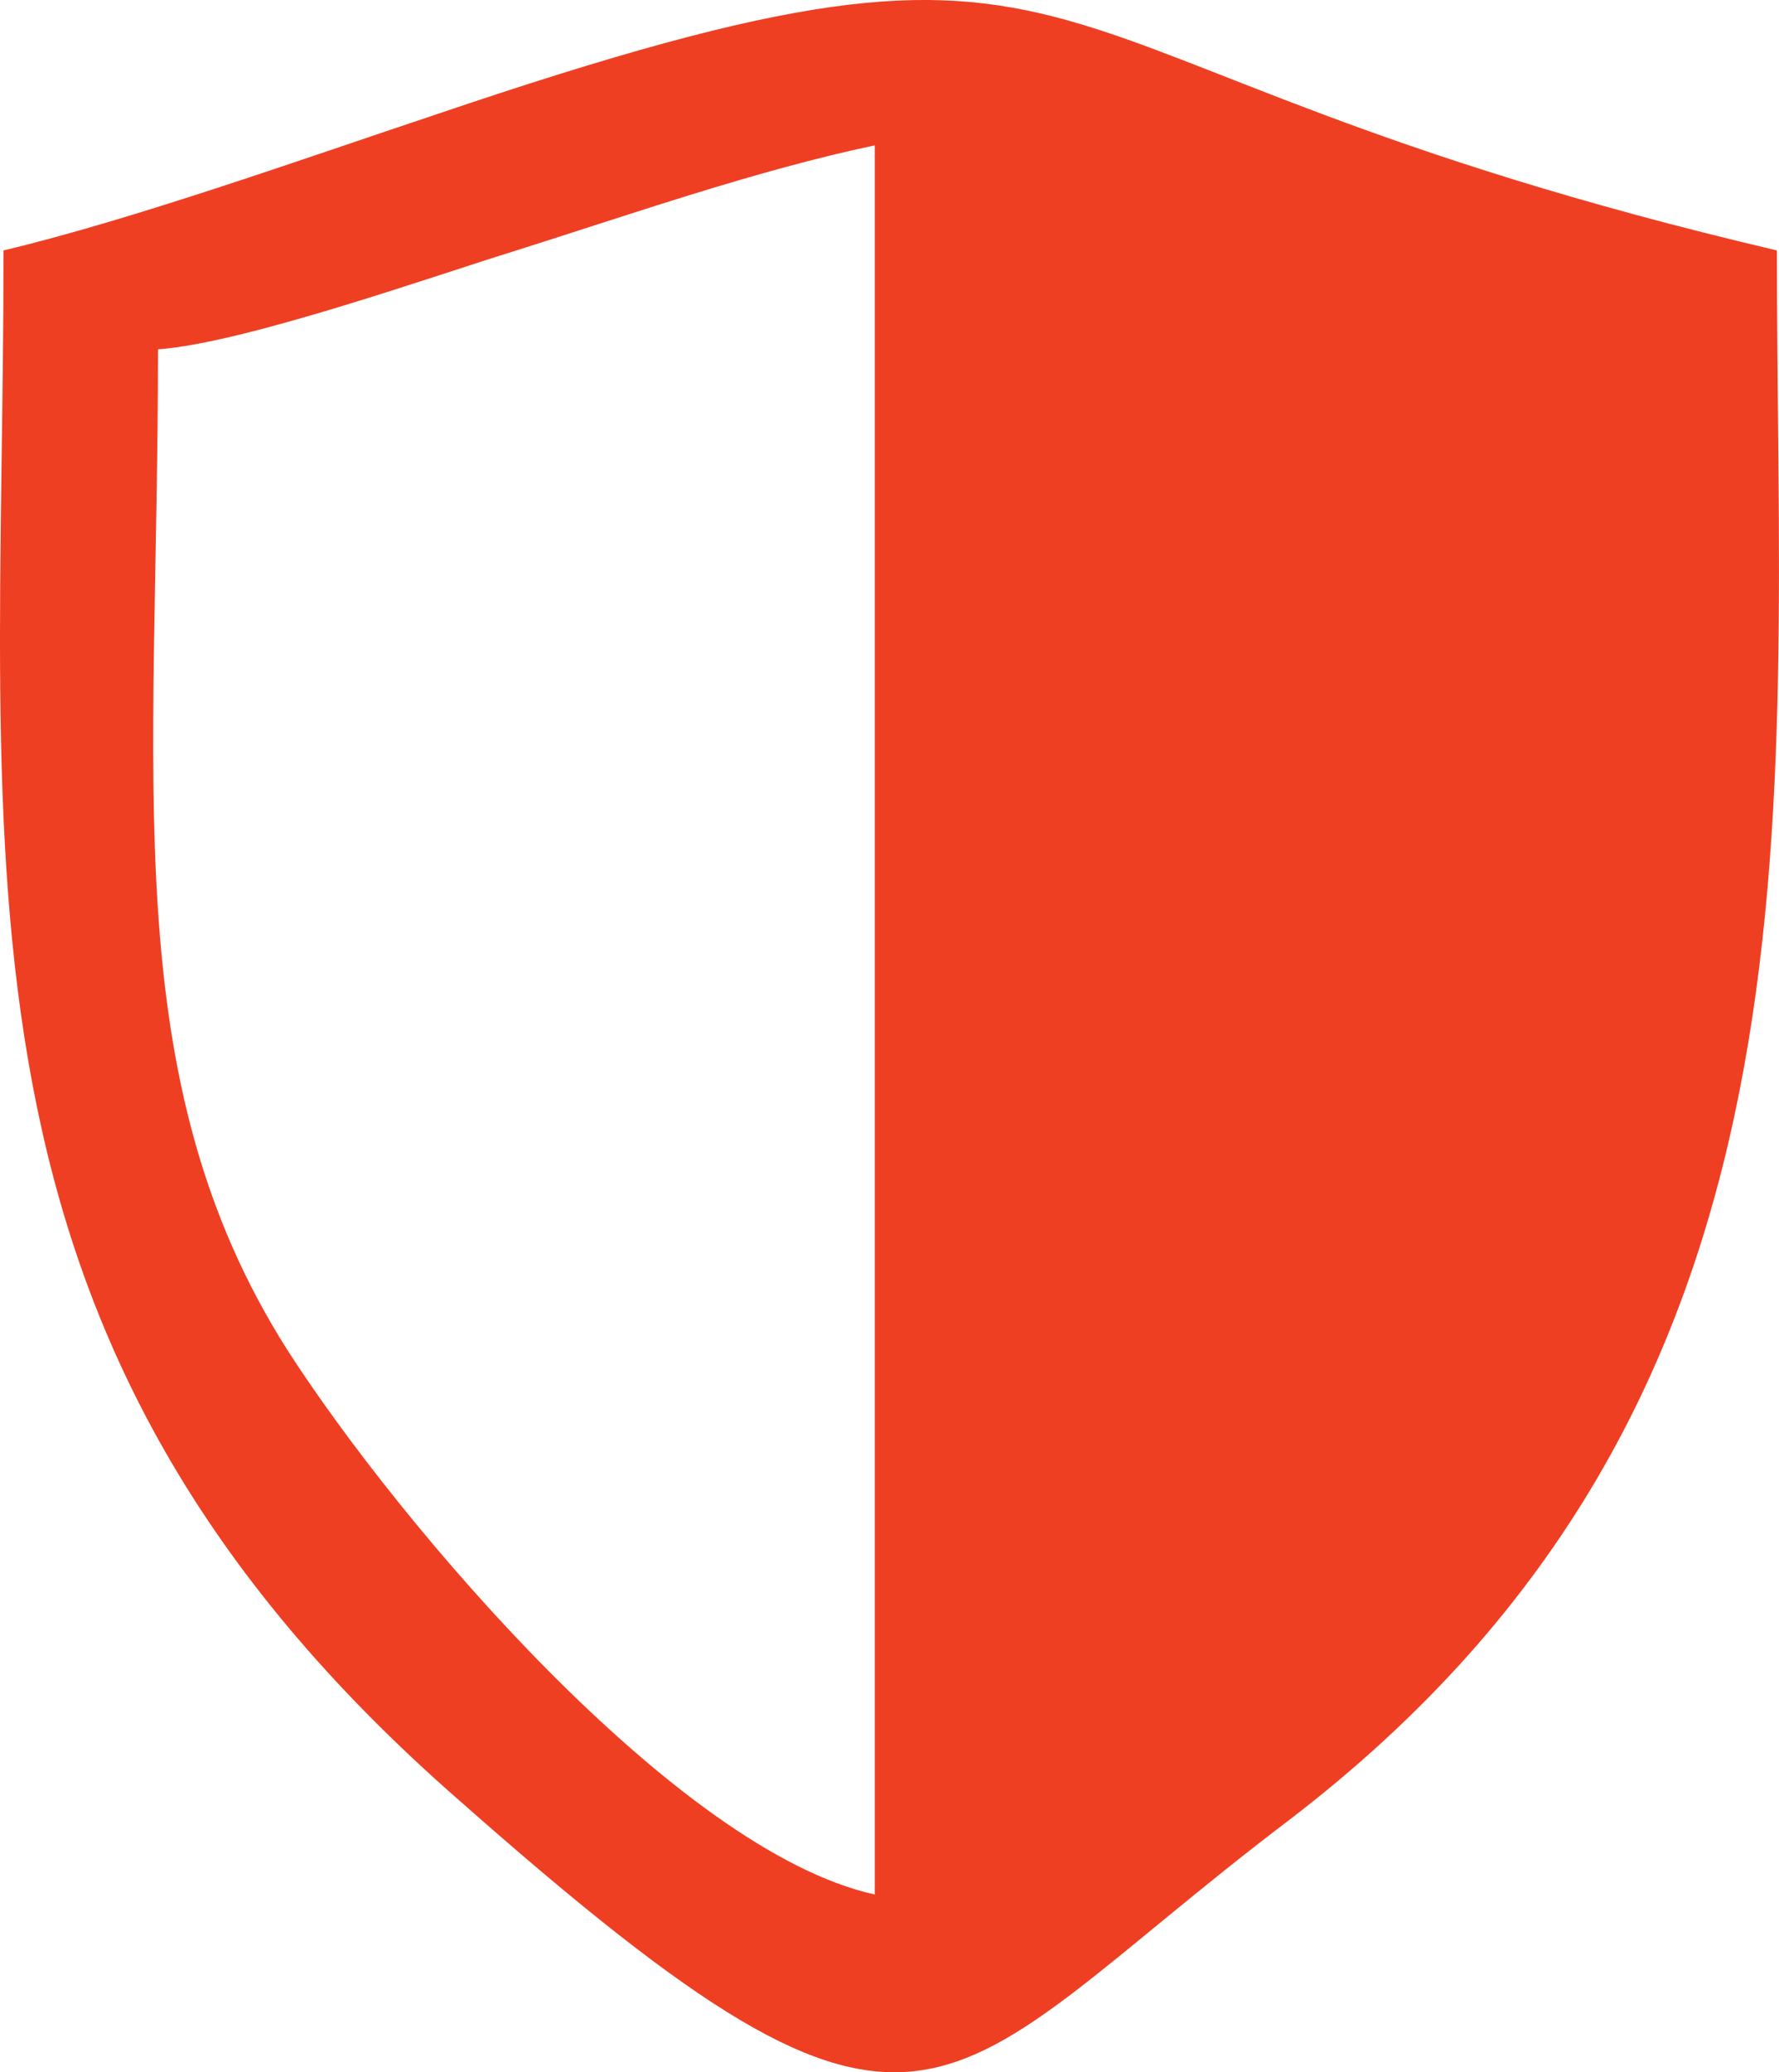 <?xml version="1.0" encoding="UTF-8"?>
<svg id="Layer_1" data-name="Layer 1" xmlns="http://www.w3.org/2000/svg" viewBox="0 0 287.91 335.29">
  <defs>
    <style>
      .cls-1 {
        fill: #ef3f23;
        fill-rule: evenodd;
      }
    </style>
  </defs>
  <g id="Layer_1-2" data-name="Layer_1">
    <path class="cls-1" d="m25.57,56.52c14-1,45-12,58-16,19-6,39-13,58-17v283c-32-7-77-60-95-88-28-44-21-92-21-162ZM.57,40.52c0,101-12,176,74,251,77,68,76,47,134,3,89-68,79-161,79-254C155.57,9.52,185.57-20.48,70.57,18.52,49.57,25.52,21.57,35.52.57,40.52Z"/>
  </g>
</svg>